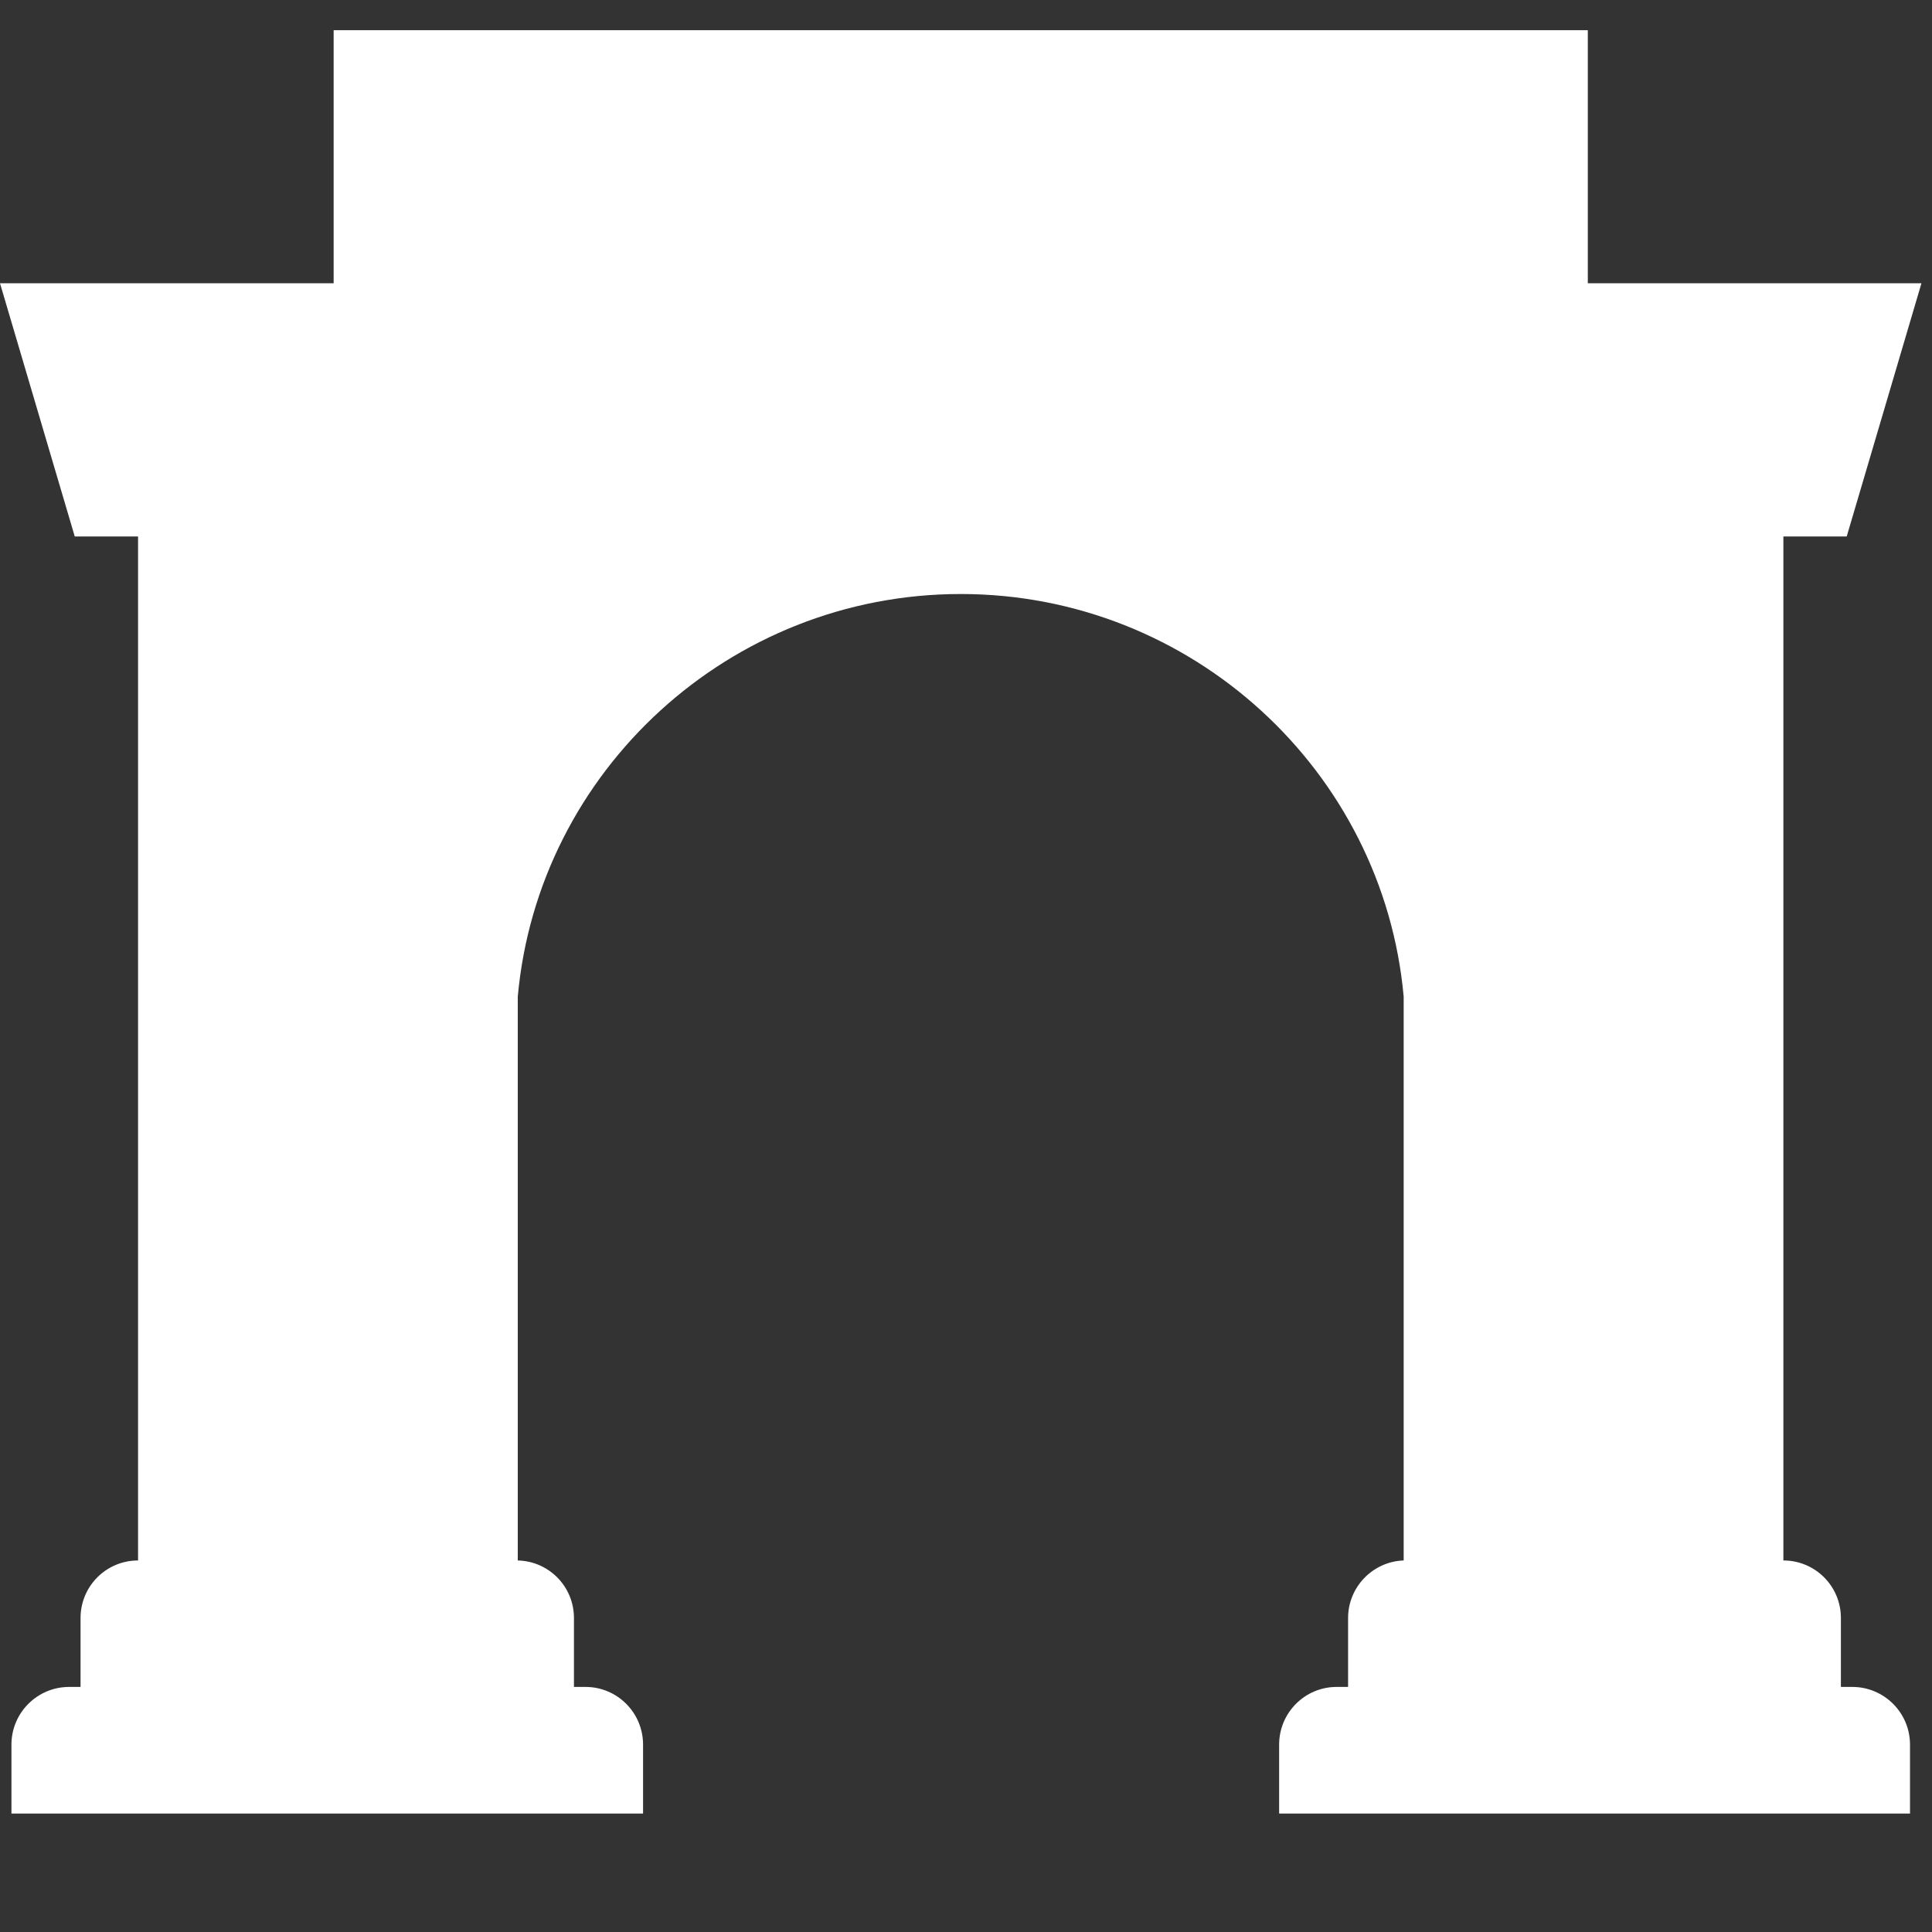 <svg width="13" height="13" viewBox="0 0 13 13" fill="none" xmlns="http://www.w3.org/2000/svg">
<rect x="0" y="0" width="13" height="13" fill="#333333" stroke="none"/>
<g clip-path="url(#clip0_313_1785)">
<path fill-rule="evenodd" clip-rule="evenodd" d="M4.327 12.203H0.077V11.739C0.077 11.525 0.251 11.351 0.465 11.351H0.542V10.887C0.542 10.673 0.715 10.5 0.929 10.5V3.61H0.503L0 1.906H2.245V0.203H10.684V1.906H12.929L12.426 3.61H12V10.5C12.214 10.5 12.387 10.673 12.387 10.887V11.351H12.464C12.678 11.351 12.852 11.525 12.852 11.739V12.203H8.607V11.739C8.607 11.525 8.78 11.351 8.994 11.351H9.071V10.887C9.071 10.678 9.238 10.507 9.445 10.5V6.706C9.308 5.187 8.019 3.997 6.465 3.997C4.91 3.997 3.621 5.187 3.484 6.706V10.5C3.694 10.505 3.862 10.676 3.862 10.887V11.119V11.351H3.94C4.154 11.351 4.327 11.525 4.327 11.739V12.203Z" fill="white"/>
</g>
<defs>
<clipPath id="clip0_313_1785">
<rect width="13" height="13" fill="white"/>
</clipPath>
</defs>
</svg>
